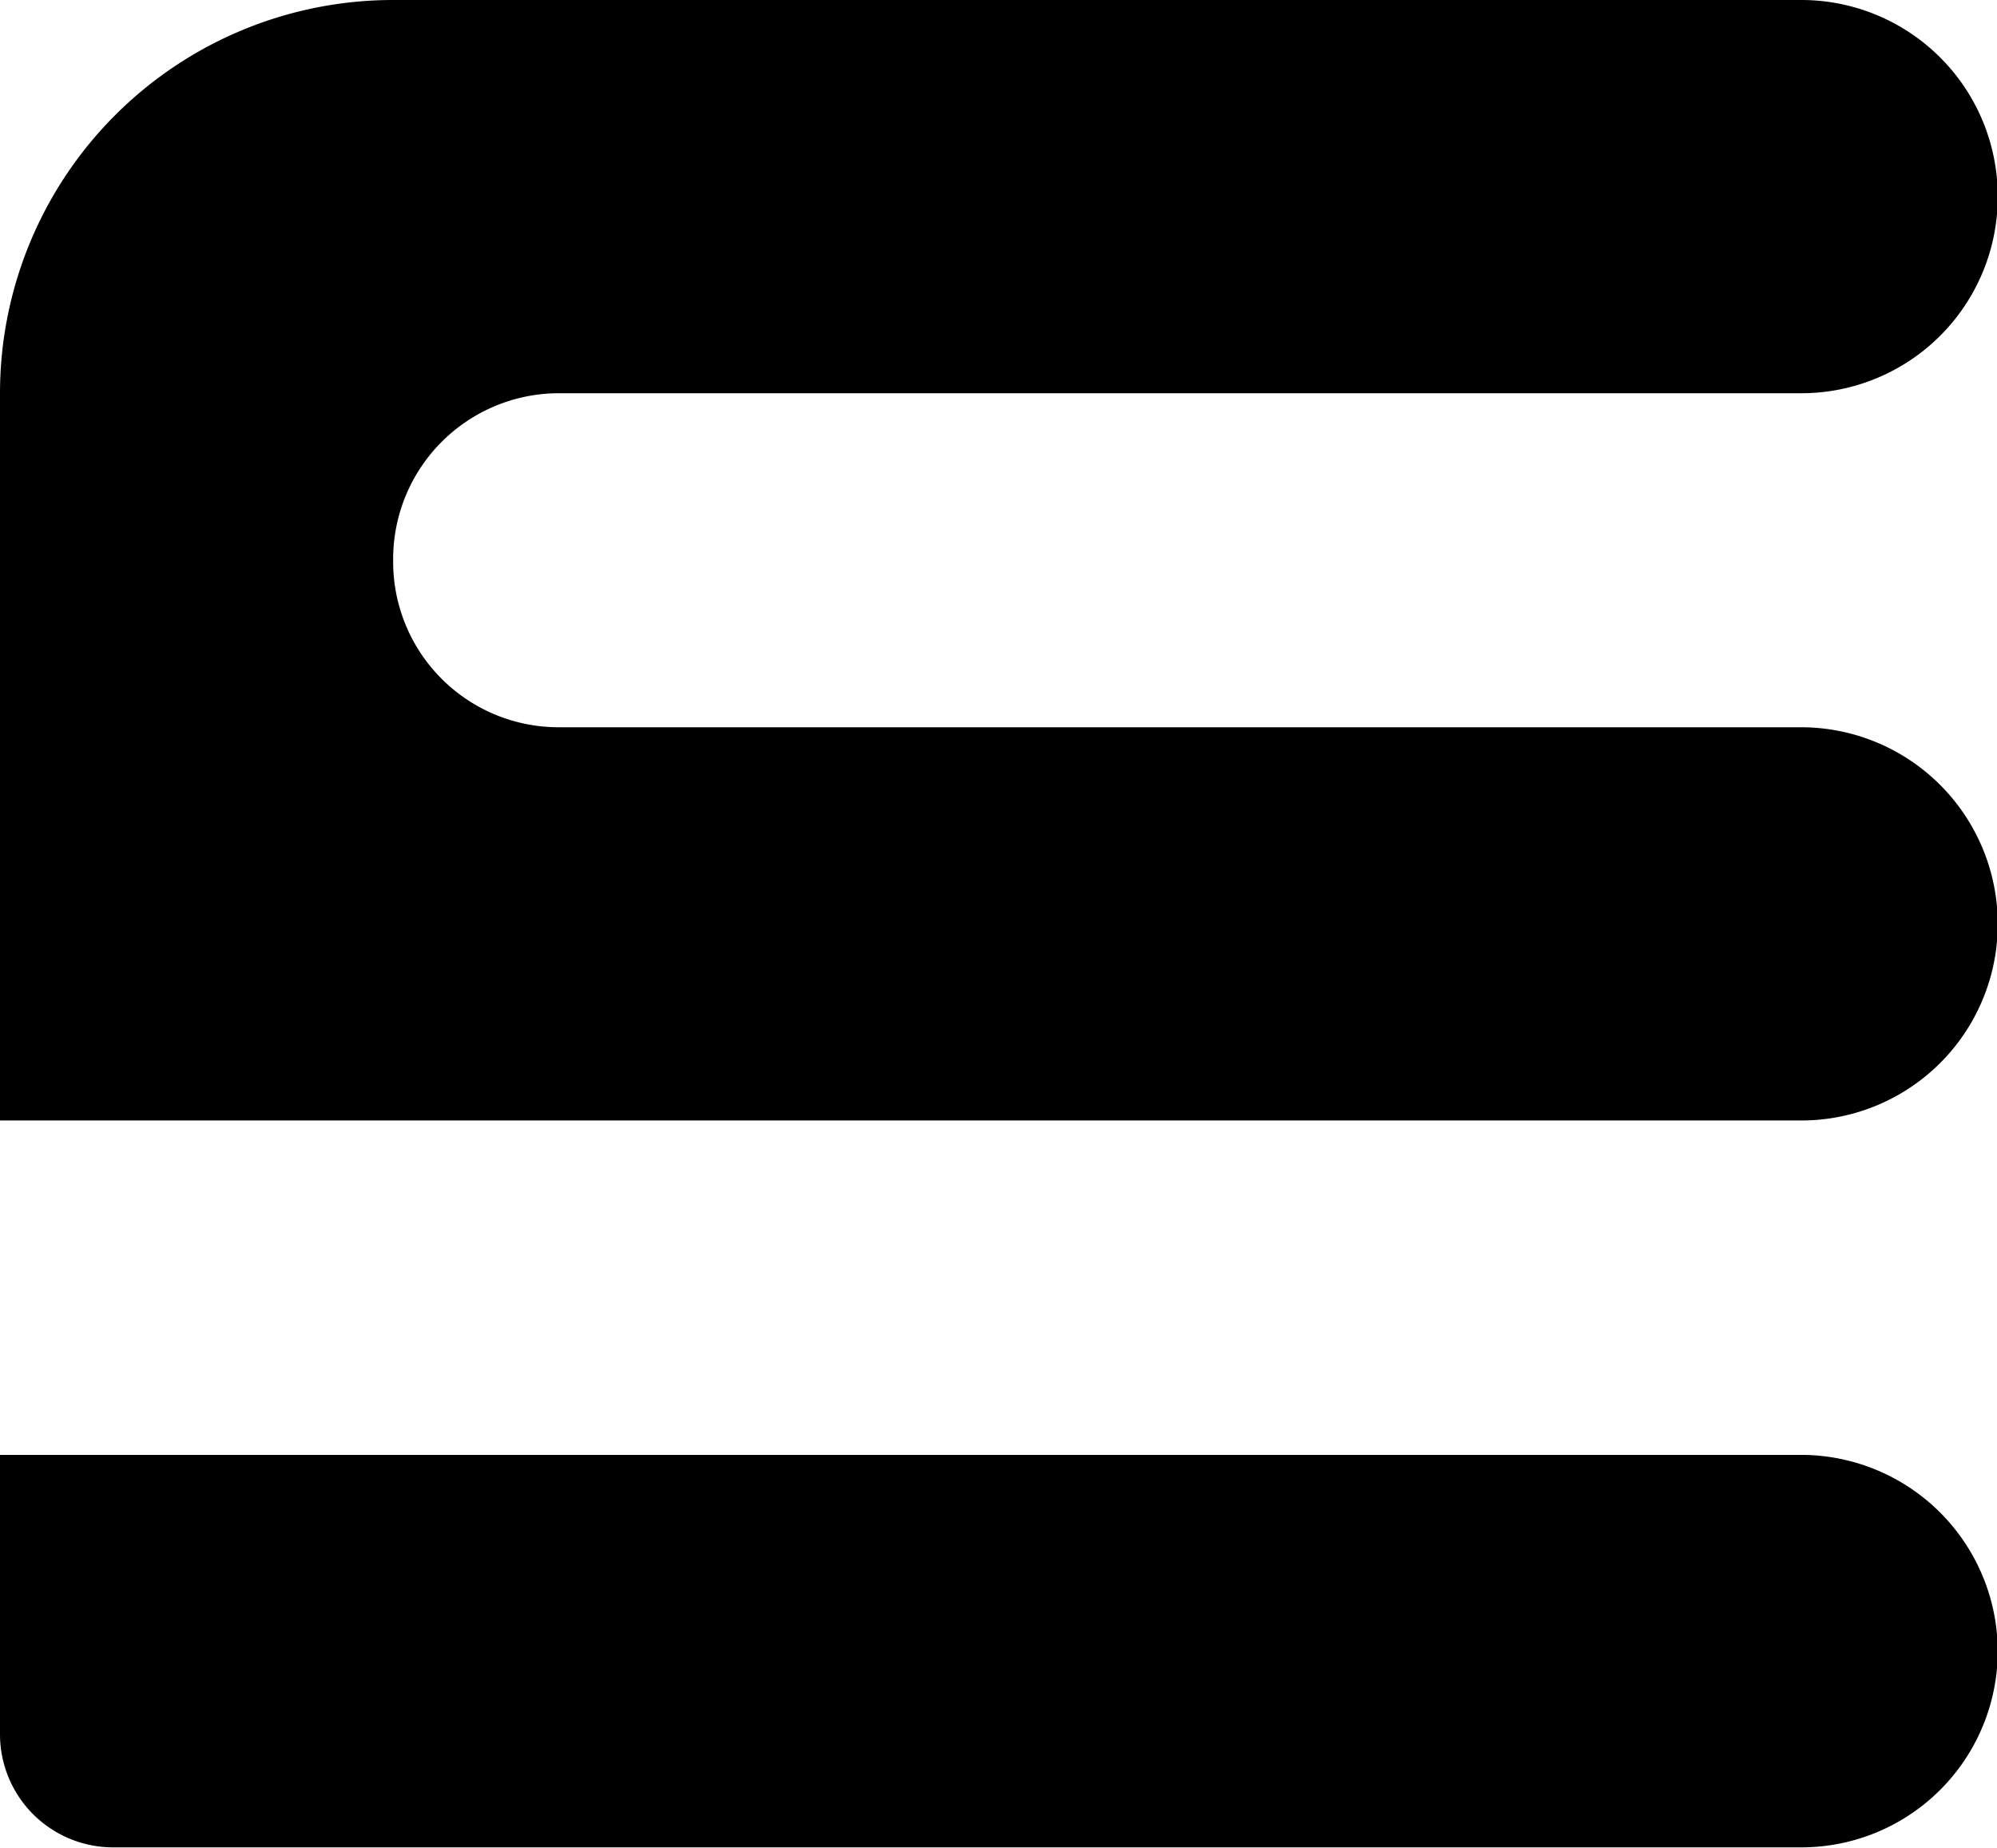 <svg xmlns="http://www.w3.org/2000/svg" viewBox="0 0 52.98 49.02"><g id="Layer_2" data-name="Layer 2"><g id="Layer_1-2" data-name="Layer 1"><g id="Layer_2-2" data-name="Layer 2"><g id="Layer_1-2-2" data-name="Layer 1-2"><path d="M53,5.21h0A5.21,5.21,0,0,0,47.77,0H10.43A10.43,10.43,0,0,0,0,10.43V29.72H47.77A5.21,5.21,0,0,0,53,24.51h0a5.22,5.22,0,0,0-5.21-5.22H14.82a4.39,4.39,0,0,1-4.39-4.39v-.07a4.4,4.4,0,0,1,4.39-4.4h33A5.21,5.21,0,0,0,53,5.22Z"/><path d="M0,38.59H47.77A5.22,5.22,0,0,1,53,43.81h0A5.21,5.21,0,0,1,47.77,49H3a3,3,0,0,1-3-3H0v-7.4Z"/></g></g></g></g></svg>